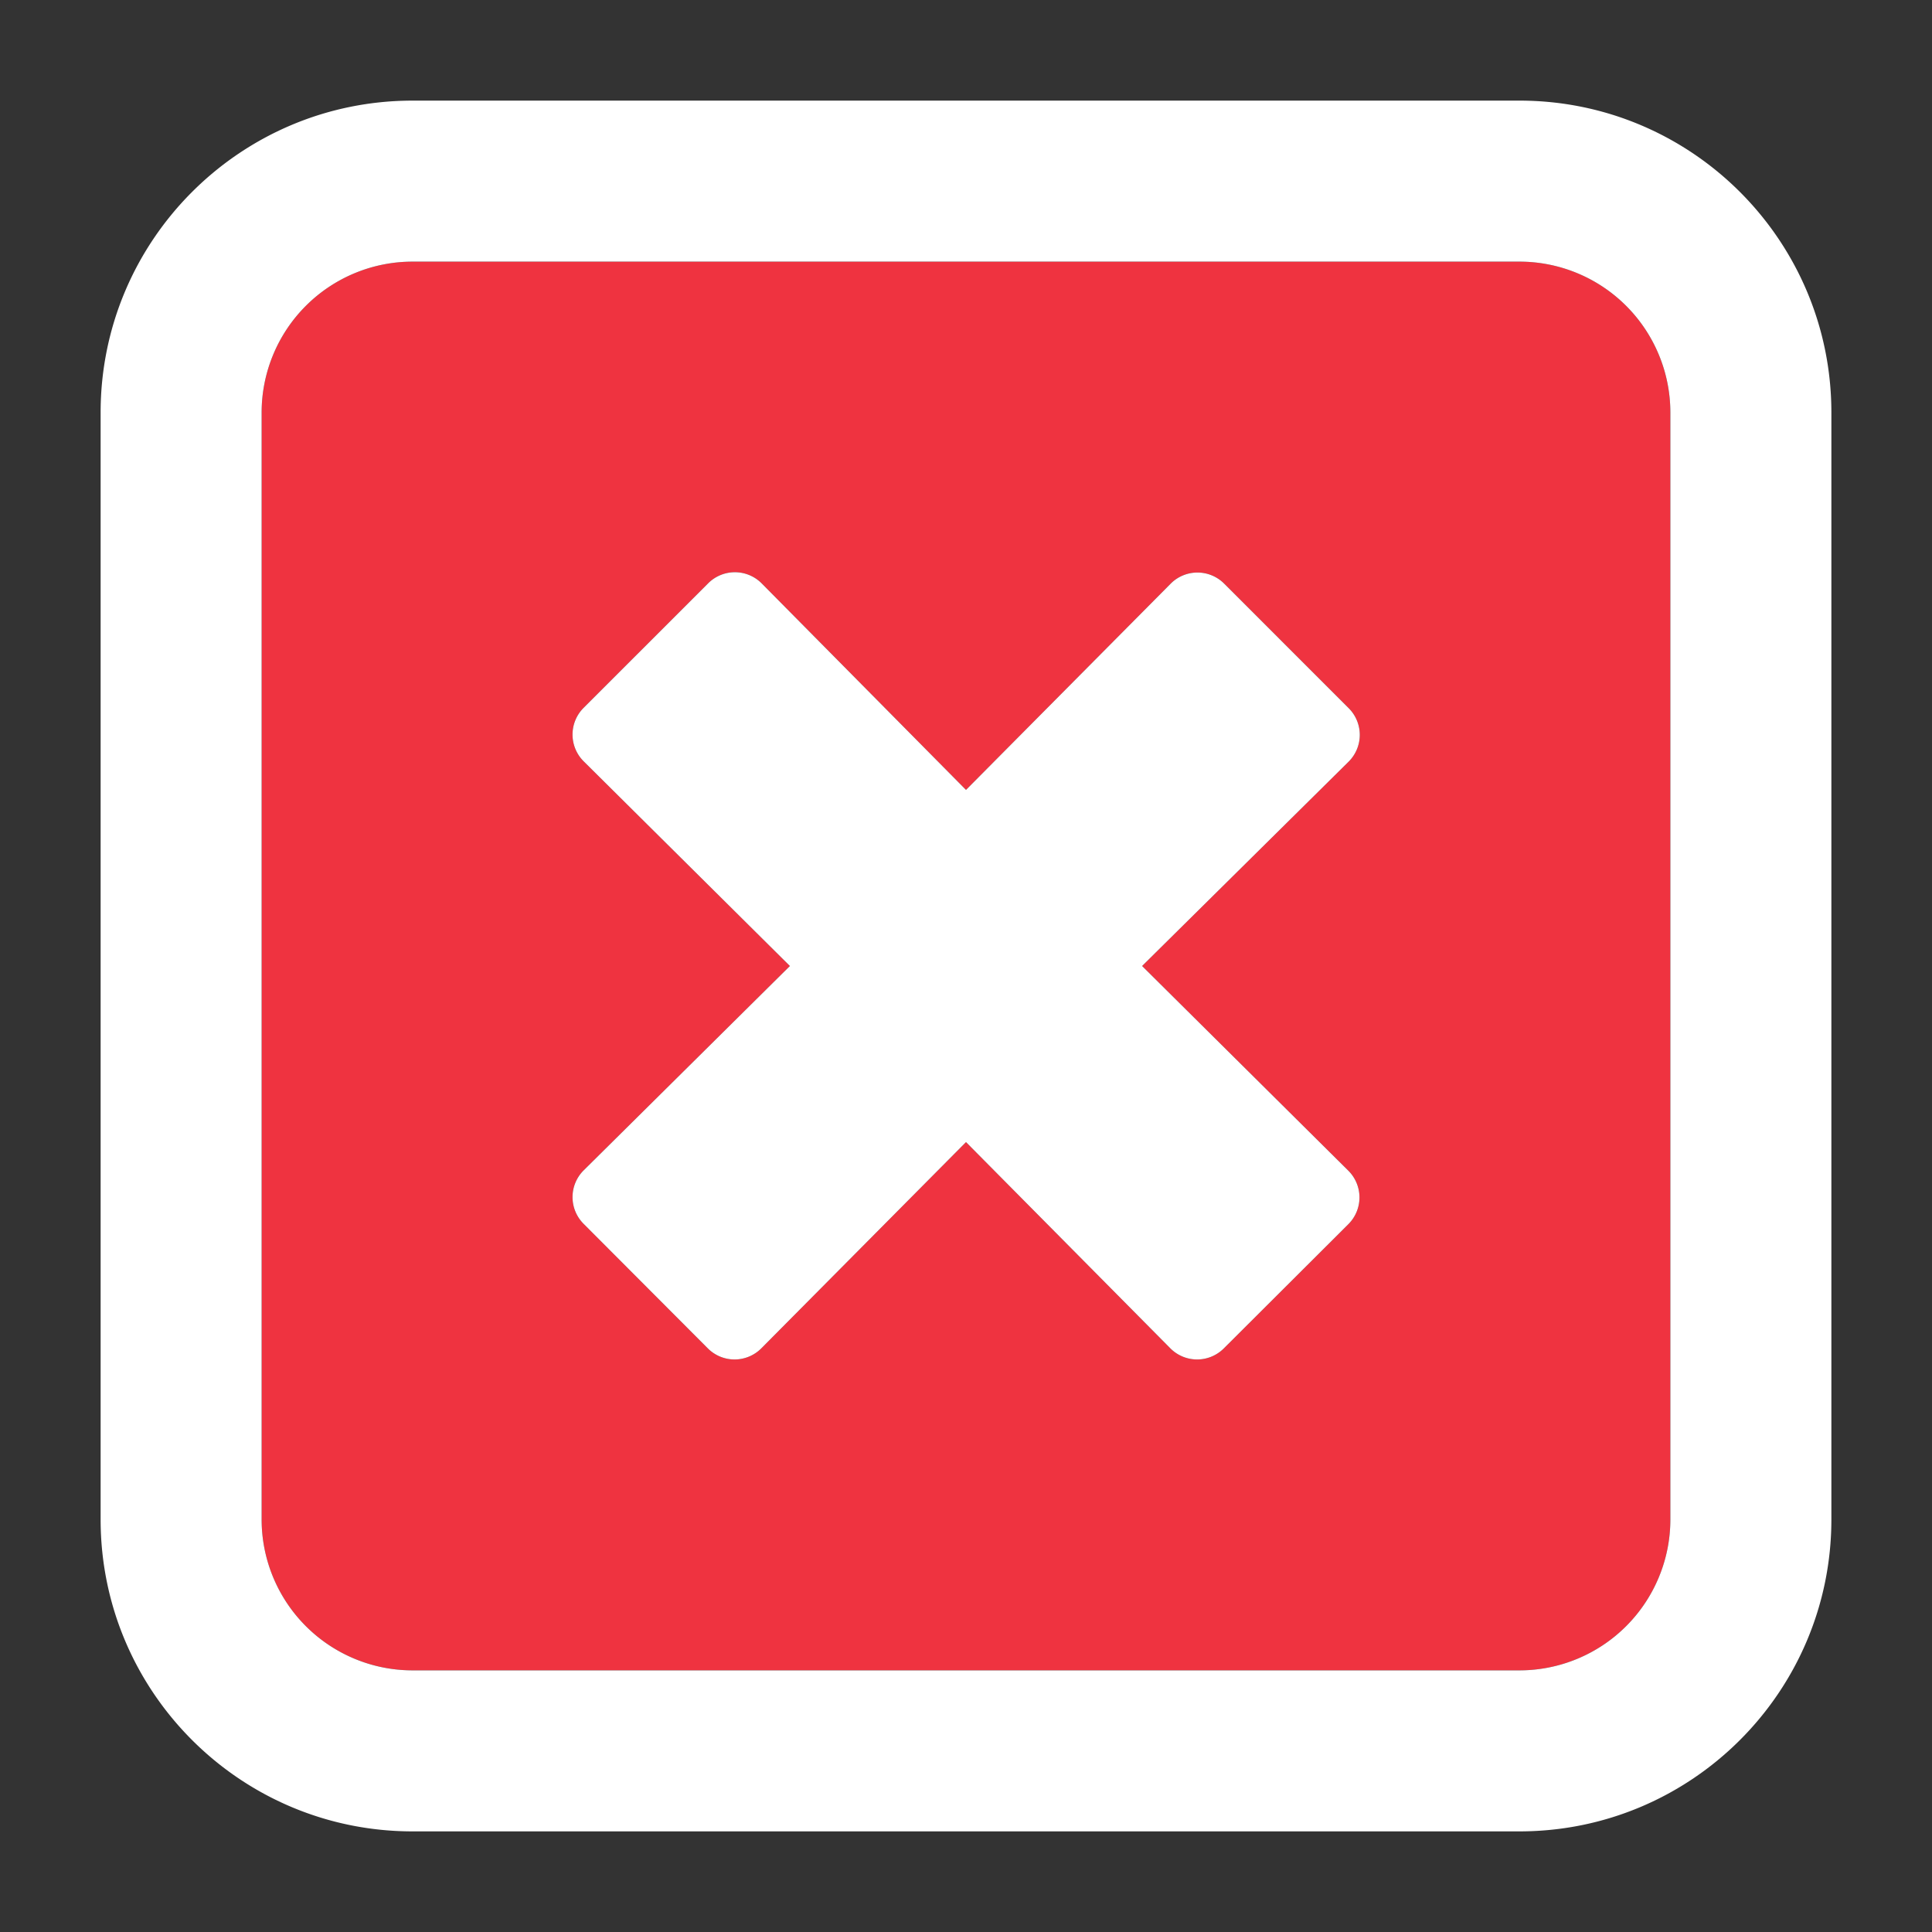 <svg viewBox="0 0 100 100" xmlns="http://www.w3.org/2000/svg" fill-rule="evenodd" clip-rule="evenodd" stroke-linejoin="round" stroke-miterlimit="2"><rect x="0" y="0" width="100" height="100" fill="#333333" stroke="none"/><path d="M78.646 13.542H21.354a7.814 7.814 0 00-7.812 7.812v57.292a7.814 7.814 0 007.812 7.812h57.292a7.814 7.814 0 007.812-7.812V21.354a7.814 7.814 0 00-7.812-7.812zm-8.854 47.054a1.955 1.955 0 010 2.767l-6.446 6.429a1.955 1.955 0 01-2.767 0L50 59.115 39.404 69.792a1.955 1.955 0 01-2.767 0l-6.429-6.446a1.955 1.955 0 010-2.767L40.885 50 30.208 39.404a1.955 1.955 0 010-2.767l6.446-6.445a1.955 1.955 0 012.767 0L50 40.885l10.596-10.677a1.955 1.955 0 012.767 0l6.445 6.446a1.955 1.955 0 010 2.767L59.115 50l10.677 10.596z" fill="#ef3340" fill-rule="nonzero"/><path d="M78.646 5.208c8.914 0 16.146 7.232 16.146 16.146v57.292c0 8.914-7.232 16.146-16.146 16.146H21.354c-8.914 0-16.146-7.232-16.146-16.146V21.354c0-8.914 7.232-16.146 16.146-16.146h57.292zm0 8.334H21.354a7.814 7.814 0 00-7.812 7.812v57.292a7.814 7.814 0 007.812 7.812h57.292a7.814 7.814 0 007.812-7.812V21.354a7.814 7.814 0 00-7.812-7.812zm-8.854 47.054a1.955 1.955 0 010 2.767l-6.446 6.429a1.955 1.955 0 01-2.767 0L50 59.115 39.404 69.792a1.955 1.955 0 01-2.767 0l-6.429-6.446a1.955 1.955 0 010-2.767L40.885 50 30.208 39.404a1.955 1.955 0 010-2.767l6.446-6.445a1.955 1.955 0 012.767 0L50 40.885l10.596-10.677a1.955 1.955 0 012.767 0l6.445 6.446a1.955 1.955 0 010 2.767L59.115 50l10.677 10.596z" fill="#fff"/></svg>